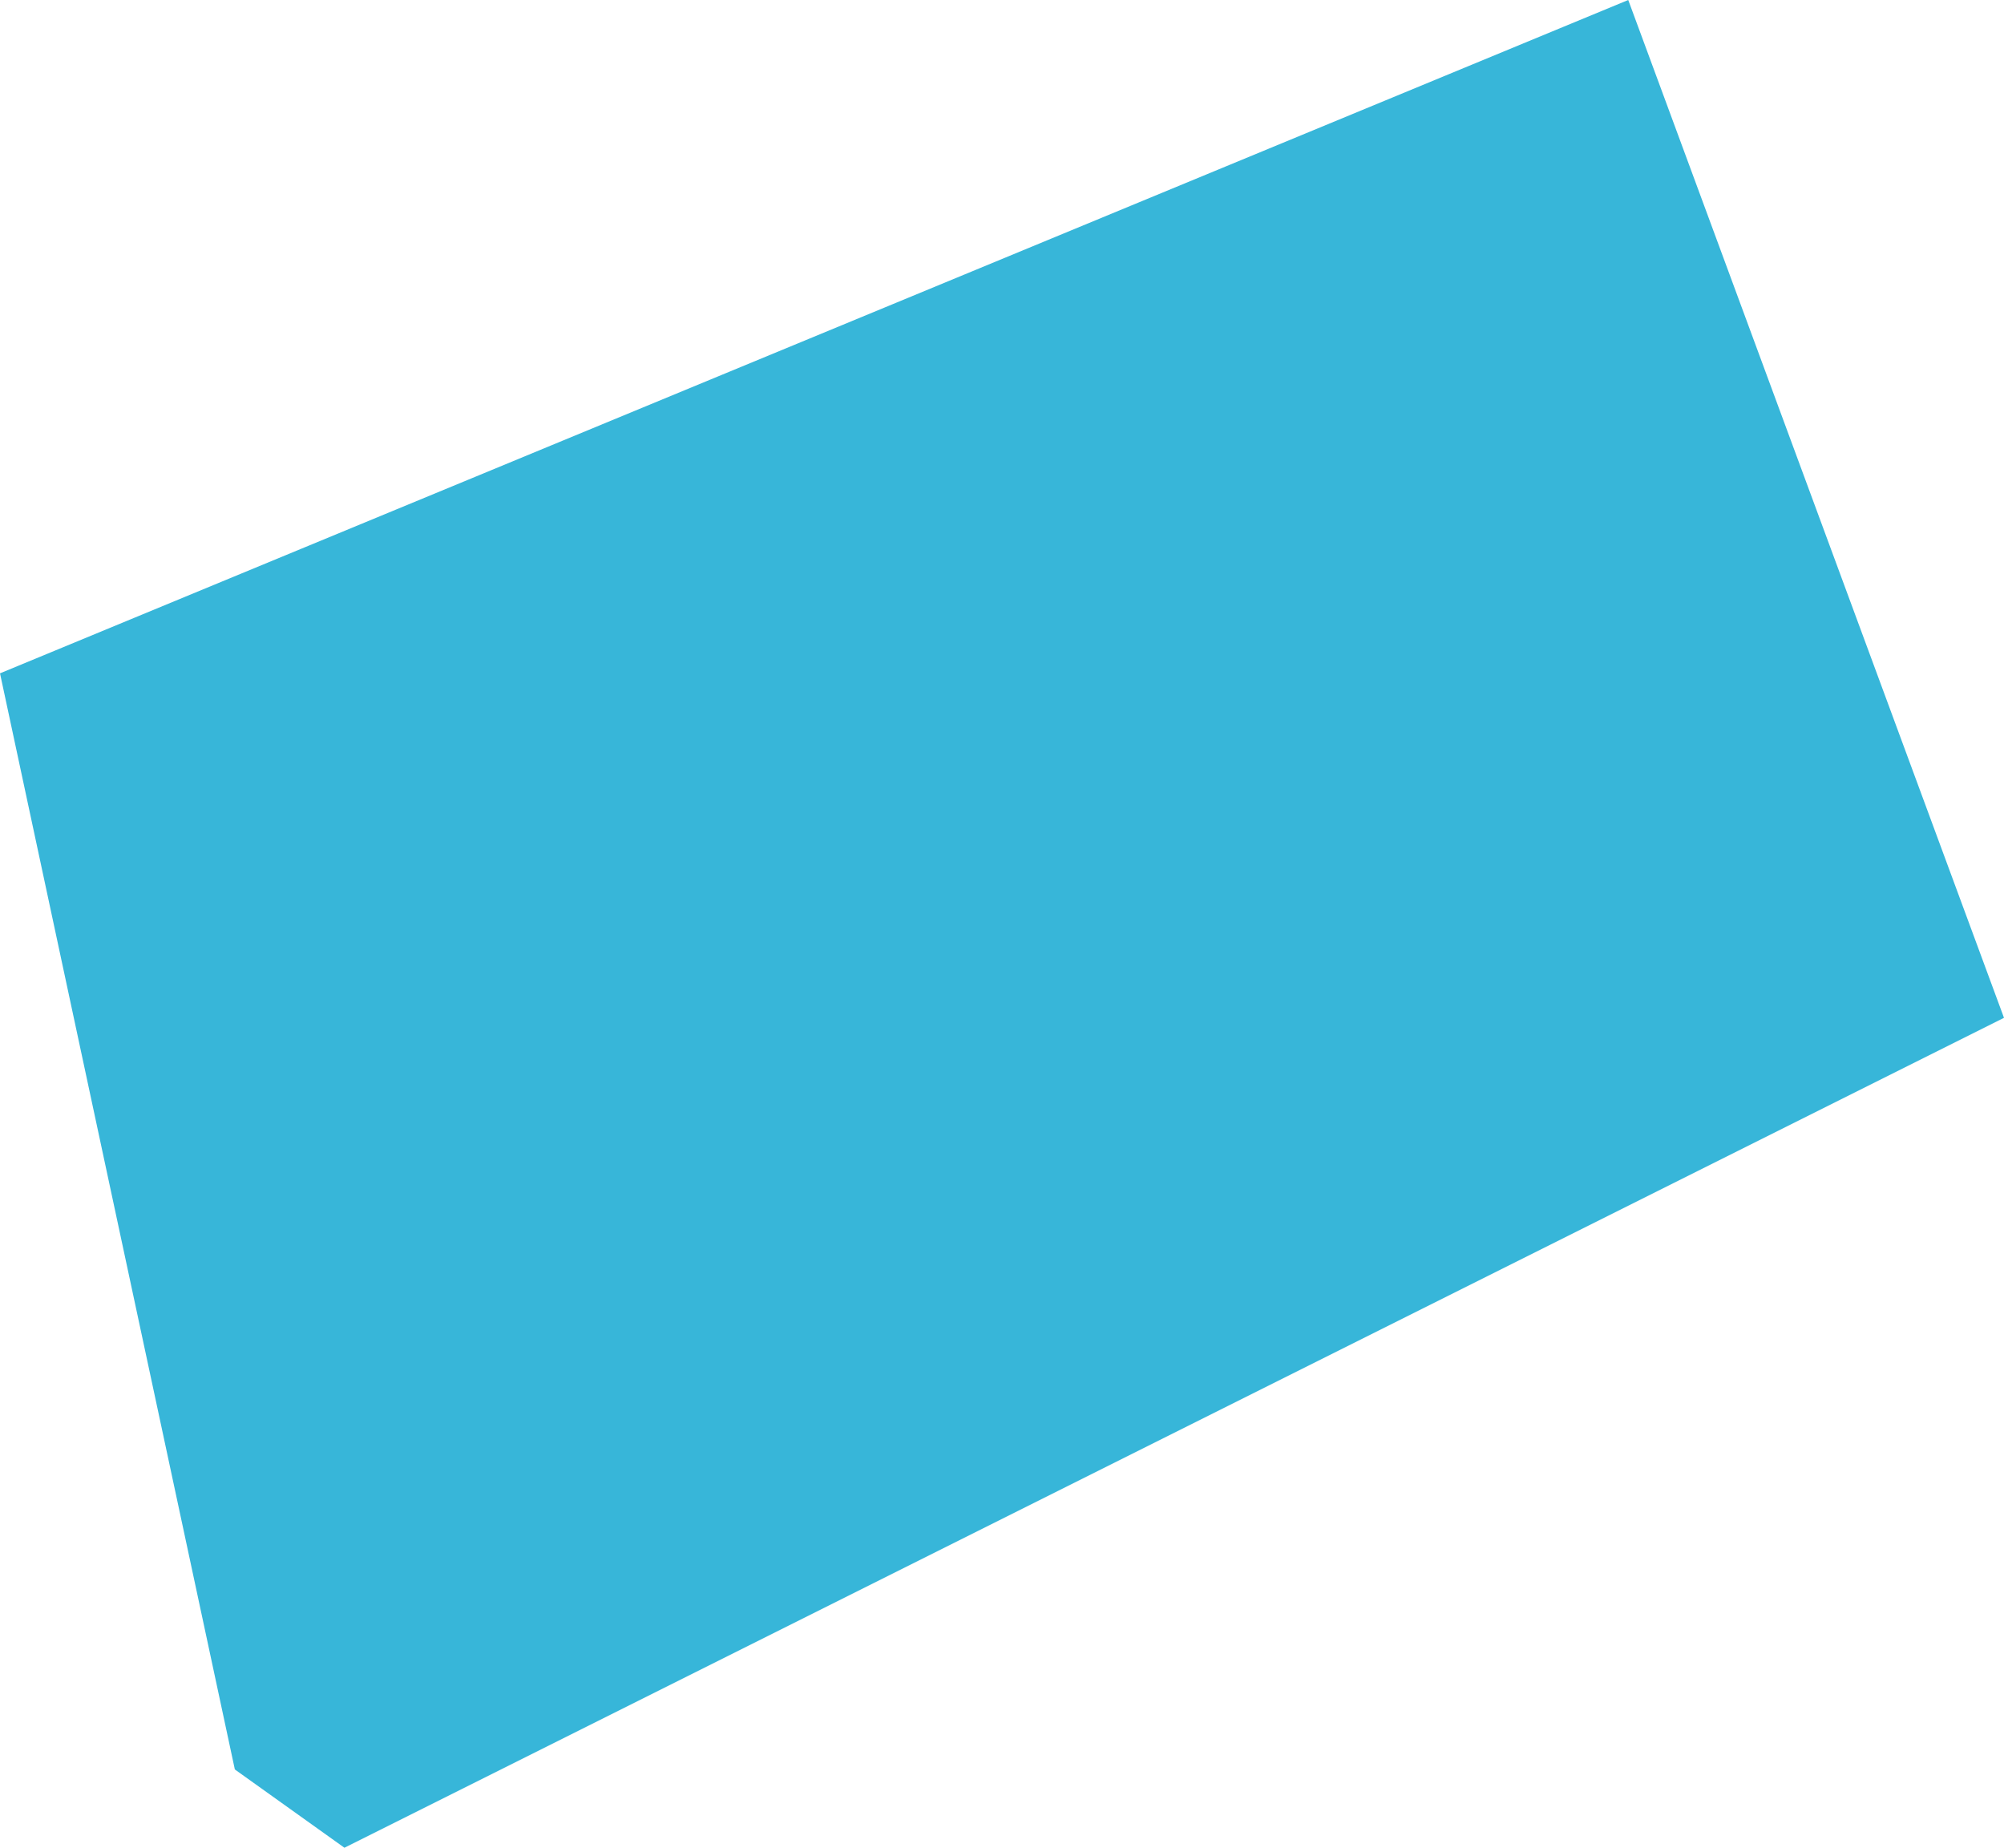 <?xml version="1.0" encoding="UTF-8"?> <svg xmlns="http://www.w3.org/2000/svg" width="64" height="59" viewBox="0 0 64 59" fill="none"><path d="M52 0L0 21.5L7.5 56.5L11 59L64 32.5L52 0Z" fill="#37B6D9"></path></svg> 